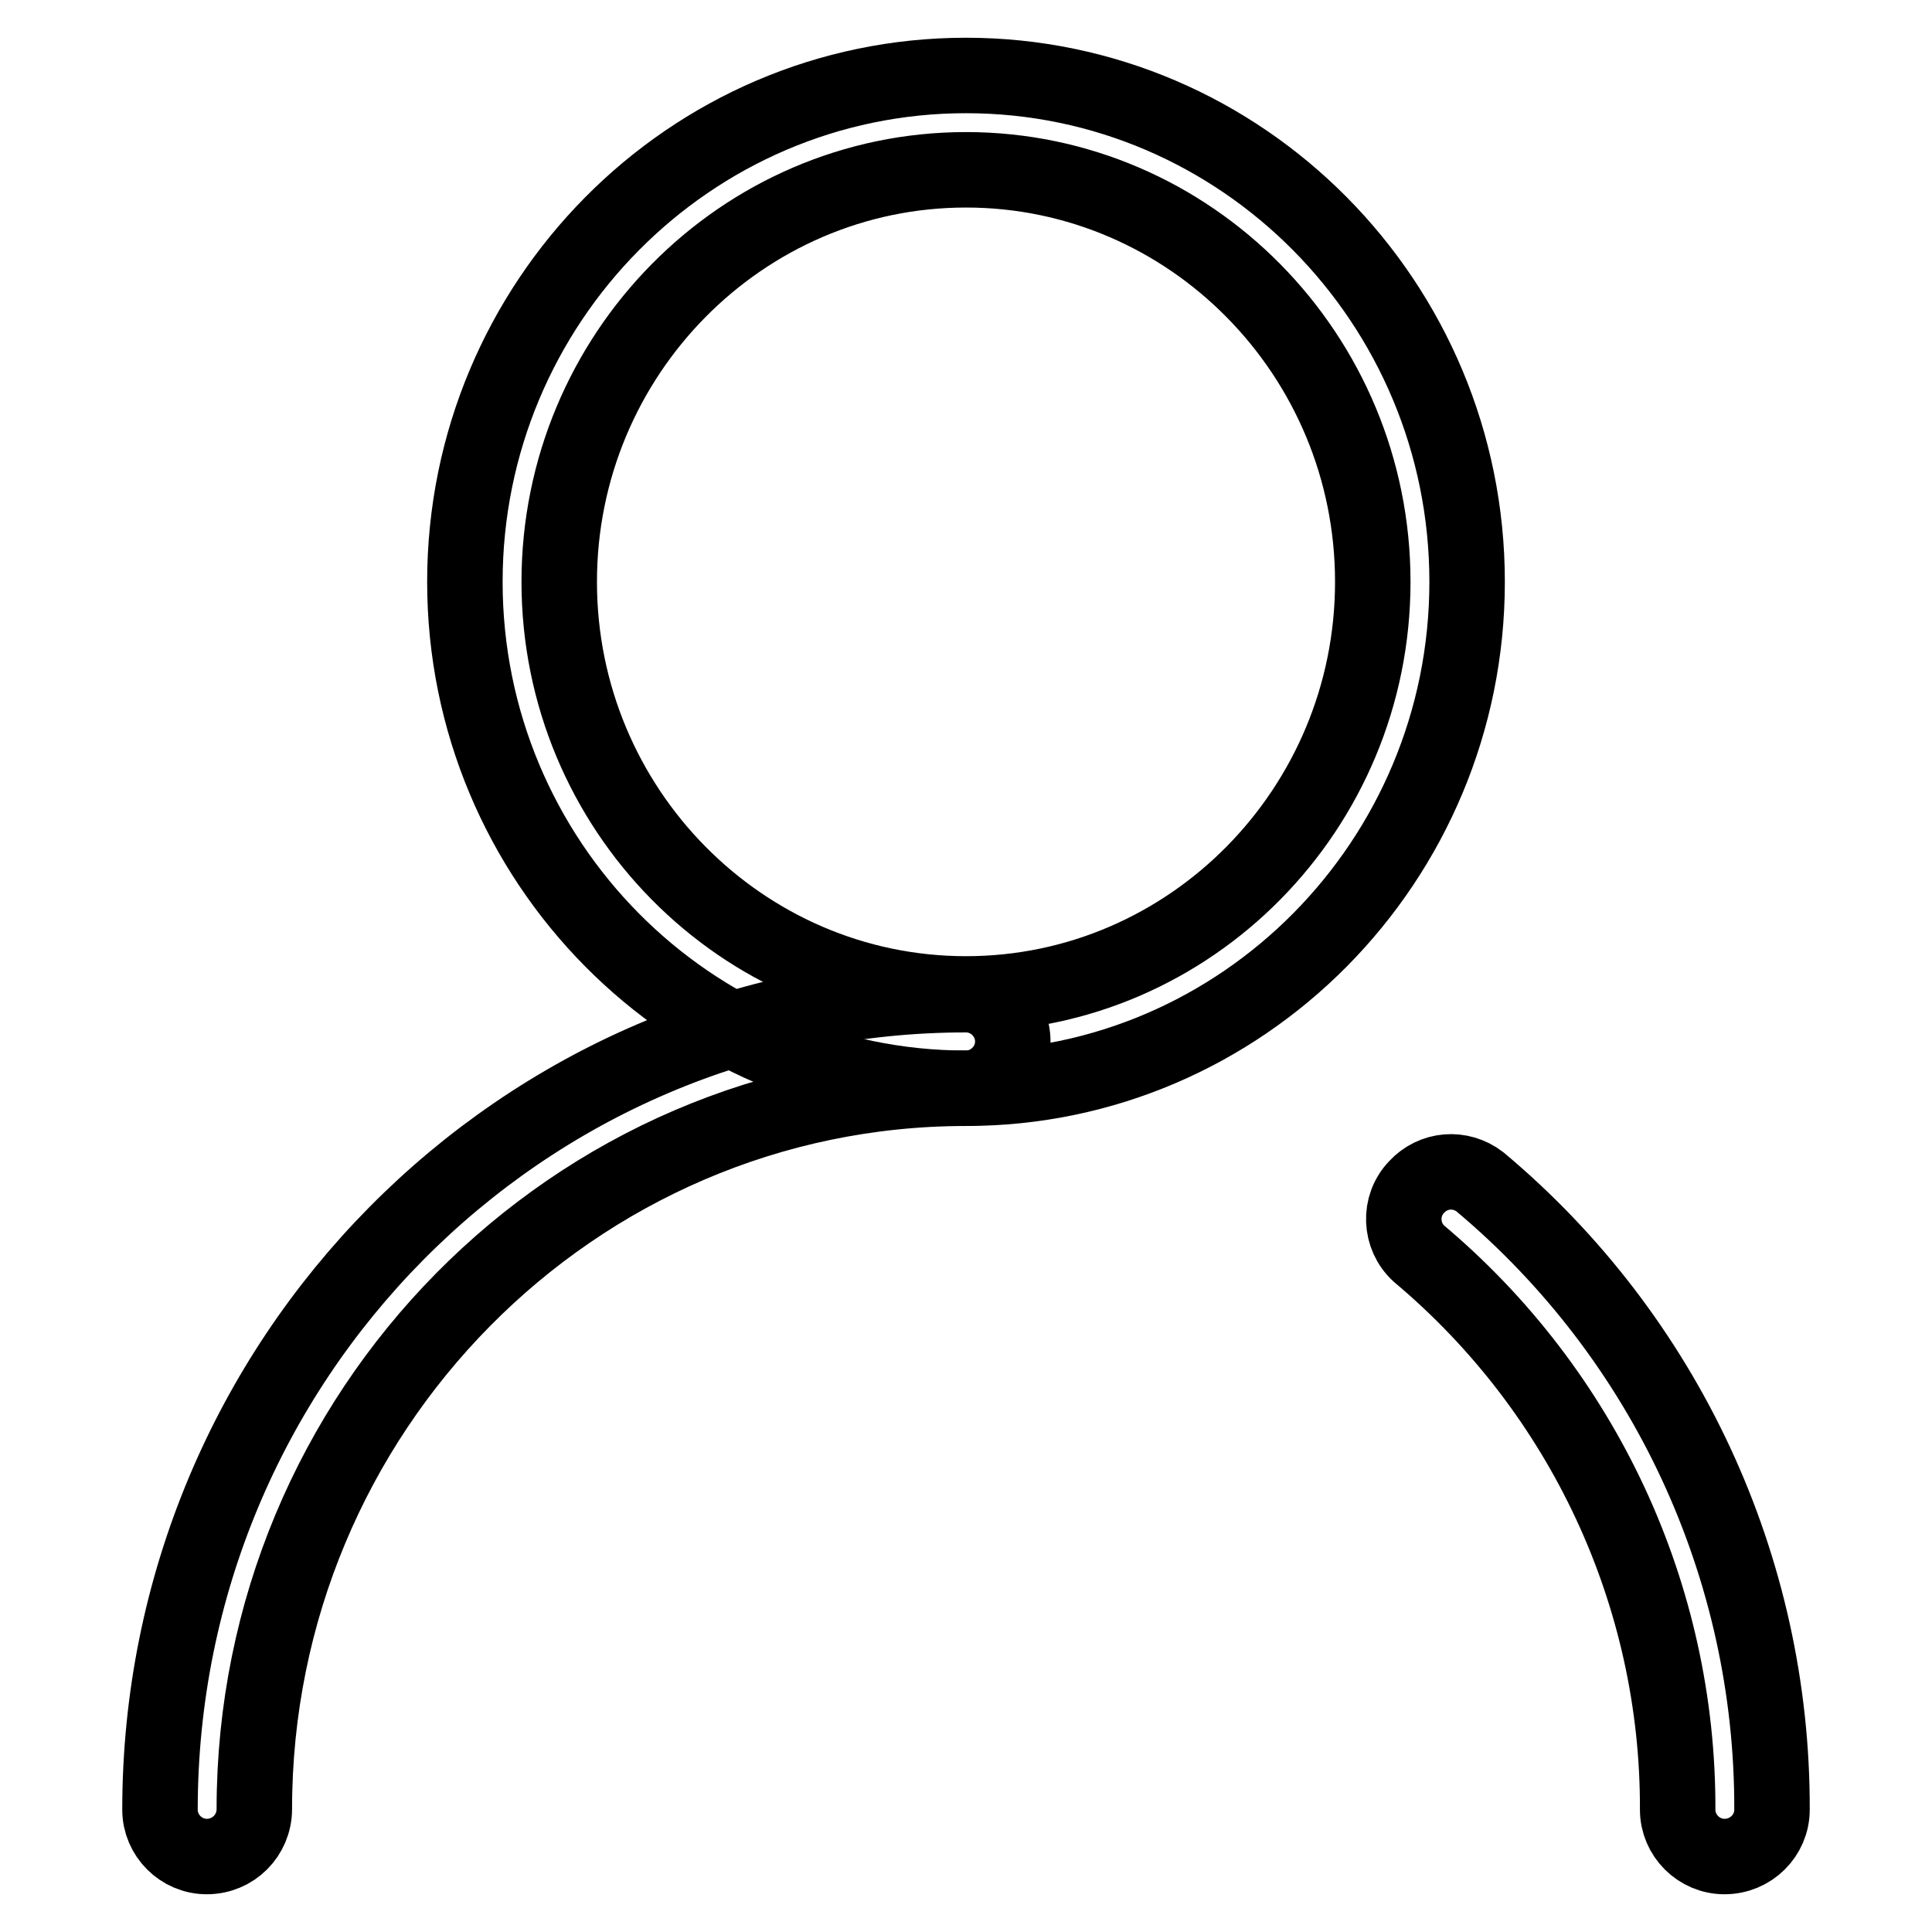 <?xml version="1.0" encoding="utf-8"?>
<!-- Svg Vector Icons : http://www.onlinewebfonts.com/icon -->
<!DOCTYPE svg PUBLIC "-//W3C//DTD SVG 1.1//EN" "http://www.w3.org/Graphics/SVG/1.1/DTD/svg11.dtd">
<svg version="1.1" xmlns="http://www.w3.org/2000/svg" xmlns:xlink="http://www.w3.org/1999/xlink" x="0px" y="0px" viewBox="0 0 256 256" enable-background="new 0 0 256 256" xml:space="preserve">
<g> <path stroke-width="10" fill-opacity="0" stroke="#000000"  d="M128,144.2c-36.6,0-66.4-30.1-66.4-67.1c0-37,29.8-67.1,66.4-67.1c36.6,0,66.4,30.1,66.4,67.1 C194.4,114.1,164.6,144.2,128,144.2z M128,22.5c-29.7,0-53.9,24.5-53.9,54.6c0,30.1,24.2,54.6,53.9,54.6 c29.7,0,53.9-24.5,53.9-54.6S157.7,22.5,128,22.5z"/> <path stroke-width="10" fill-opacity="0" stroke="#000000"  d="M228.5,246c-3.4,0-6.2-2.8-6.2-6.2c0.1-28.4-12.5-55.4-34.3-73.7c-2.5-2.3-2.7-6.3-0.3-8.8 c2.2-2.4,5.8-2.7,8.4-0.7c24.6,20.6,38.8,51.1,38.7,83.2C234.8,243.2,232,246,228.5,246z M27.4,246c-3.4,0-6.2-2.8-6.2-6.2 c0-59.6,47.9-108,106.8-108c3.4,0,6.2,2.8,6.2,6.2s-2.8,6.2-6.2,6.2c-52,0-94.3,42.9-94.3,95.5C33.7,243.2,30.9,246,27.4,246z"/></g>
</svg>